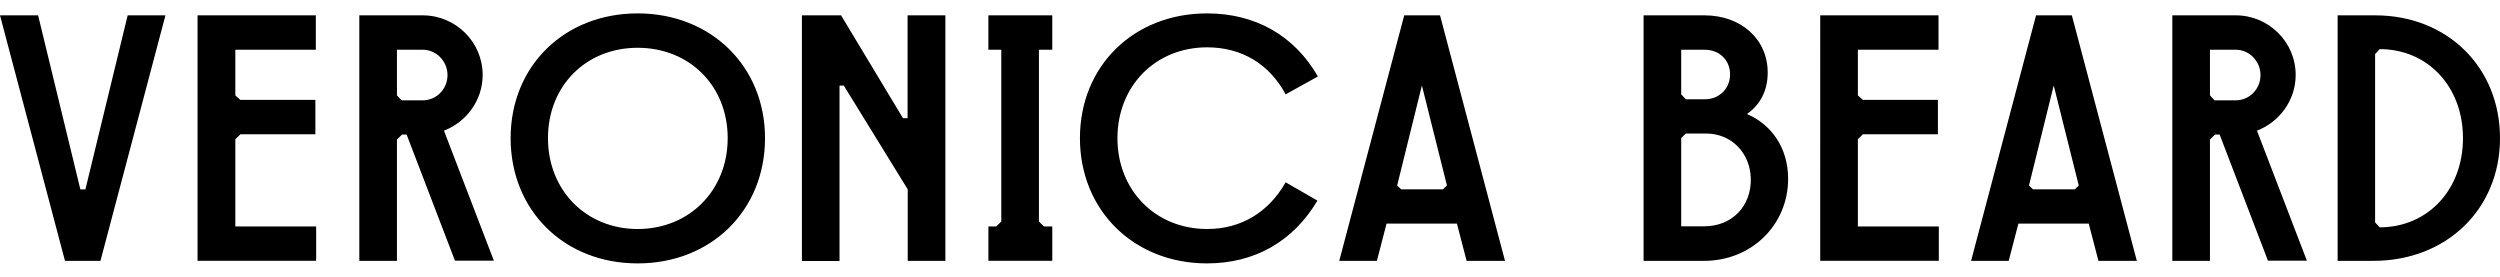 <svg xmlns:xlink="http://www.w3.org/1999/xlink" class="icon icon__brand-logo" viewBox="0 0 200 20" xmlns="http://www.w3.org/2000/svg" width="280"  height="31" ><path stroke="#000000" fill="currentcolor" d="m13.236.156-5.199 19.64H5.198L0 .156h3.048l3.38 13.922h.405L10.213.156h3.023Zm12.056 16.889v2.75h-9.488V.157h9.463v2.75h-6.44V6.56l.406.36h5.997v2.75h-5.997l-.406.397v6.979h6.465Zm11.11 2.751L32.53 9.694h-.37l-.405.396v9.706h-3.01V.156h5.075c2.642 0 4.793 2.138 4.793 4.769 0 2.018-1.29 3.76-3.097 4.456l3.994 10.403H36.4v.012ZM32.125 6.955h1.696c1.094 0 1.979-.901 1.979-2.018 0-1.117-.898-2.03-1.98-2.03h-2.064v3.652l.369.396Zm29.077 3.027C61.202 15.76 56.9 20 51.014 20 45.127 20 40.85 15.76 40.85 9.982 40.85 4.204 45.152 0 51.014 0s10.188 4.228 10.188 9.982Zm-2.986 0c0-4.18-3.048-7.231-7.202-7.231s-7.177 3.063-7.177 7.231c0 4.168 3.048 7.267 7.177 7.267 4.13 0 7.201-3.087 7.201-7.267ZM75.63.156v19.64h-3.011v-5.718l-5.113-8.3h-.344v14.03h-3.01V.156h3.133l4.953 8.228h.368V.156h3.024m7.484 2.751v13.742l.405.396h.664v2.75h-5.112v-2.75h.626l.406-.396V2.907H79.07V.157h5.112v2.75h-1.07Zm22.281 12.072c-1.954 3.28-5.027 5.021-8.836 5.021-5.85 0-10.164-4.24-10.164-10.018C86.395 4.204 90.697 0 96.56 0c3.871 0 6.98 1.766 8.873 5.045l-2.581 1.43c-1.315-2.439-3.527-3.76-6.28-3.76-4.13 0-7.177 3.087-7.177 7.267s3.048 7.267 7.177 7.267c2.704 0 4.903-1.321 6.28-3.735l2.544 1.465Zm15.005 4.817h-3.072l-.774-2.98h-5.629l-.774 2.98h-3.011l5.198-19.64h2.864zm-4.965-5.718.32-.312-2.003-8-1.979 8 .32.312h3.342Zm27.615-.841c0 3.676-2.925 6.559-6.71 6.559h-4.854V.156h4.879c2.924 0 5.051 1.91 5.051 4.577 0 1.453-.603 2.582-1.66 3.315 2.004.865 3.294 2.75 3.294 5.19Zm-8.553-6.763.368.397h1.524c1.143 0 2.016-.841 2.016-1.994s-.861-1.97-2.04-1.97h-1.868v3.567Zm5.567 6.727c-.062-2.078-1.573-3.591-3.589-3.591h-1.61l-.368.36v7.063h1.831c2.212.012 3.797-1.61 3.736-3.832Zm15.042 3.844v2.75h-9.488V.157h9.463v2.75h-6.452V6.56l.406.36h5.997v2.75h-5.997l-.406.397v6.979h6.477Zm15.841 2.751h-3.072l-.775-2.98h-5.628l-.775 2.98h-3.01l5.198-19.64h2.863zm-4.965-5.718.319-.312-2.003-8-1.978 8 .319.312h3.343Zm15.46 5.718-3.871-10.102h-.369l-.405.396v9.706h-3.011V.156h5.075c2.643 0 4.793 2.138 4.793 4.769 0 2.018-1.29 3.76-3.097 4.456l3.994 10.403h-3.109v.012Zm-4.276-12.841h1.695c1.094 0 1.979-.901 1.979-2.018 0-1.117-.897-2.03-1.979-2.03h-2.064v3.652l.369.396ZM200 9.982c0 5.67-4.277 9.814-10.127 9.814h-2.863V.156h3.011c5.763 0 9.979 4.156 9.979 9.826m-2.962 0c0-4.12-2.814-7.123-6.661-7.123l-.369.396v13.466l.369.396c3.859-.012 6.661-3.015 6.661-7.135Z" stroke-opacity="0"></path></svg>